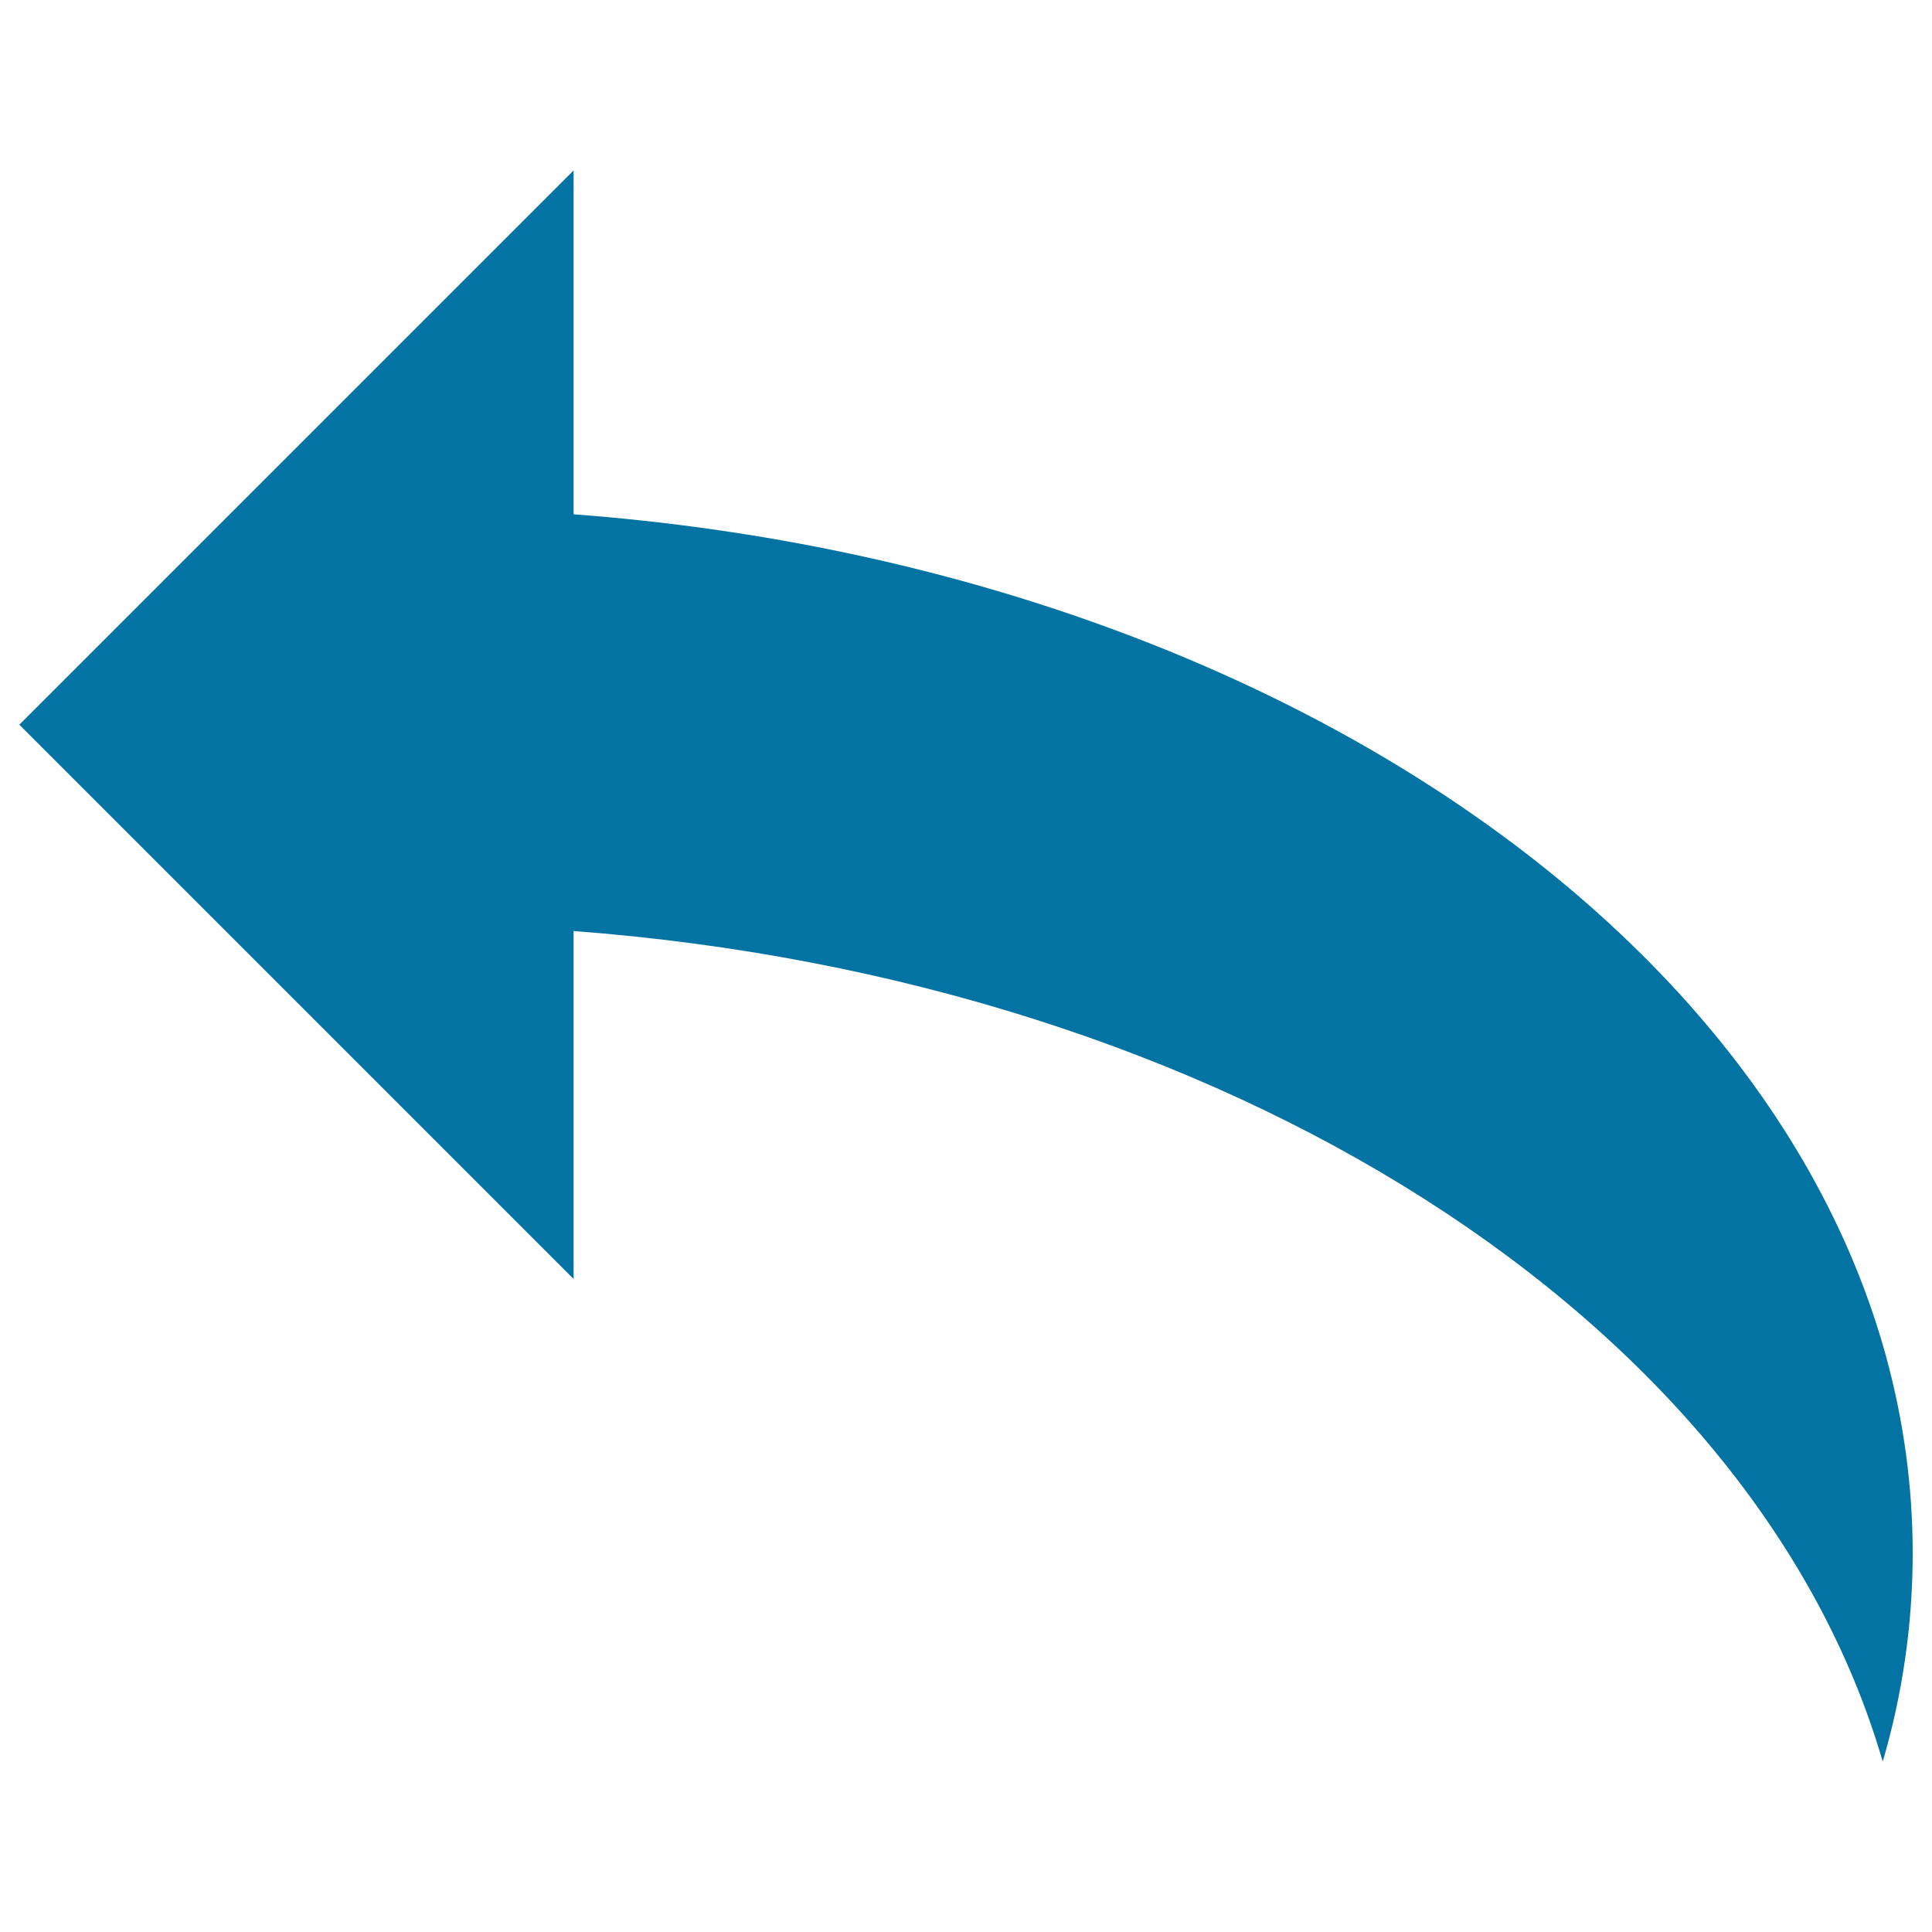 <svg xmlns="http://www.w3.org/2000/svg" viewBox="0 0 1000 1000" style="fill:#0273a2">
<title>Curved Back Arrow SVG icon</title>
<g><g><path d="M296.9,266.2V88.2L10,375.1L296.9,662V481.9C635,507.4,908.1,683.5,974.5,911.8C984.7,877,990,840.9,990,804C990,525.1,686.6,295.5,296.9,266.2z"/></g></g>
</svg>